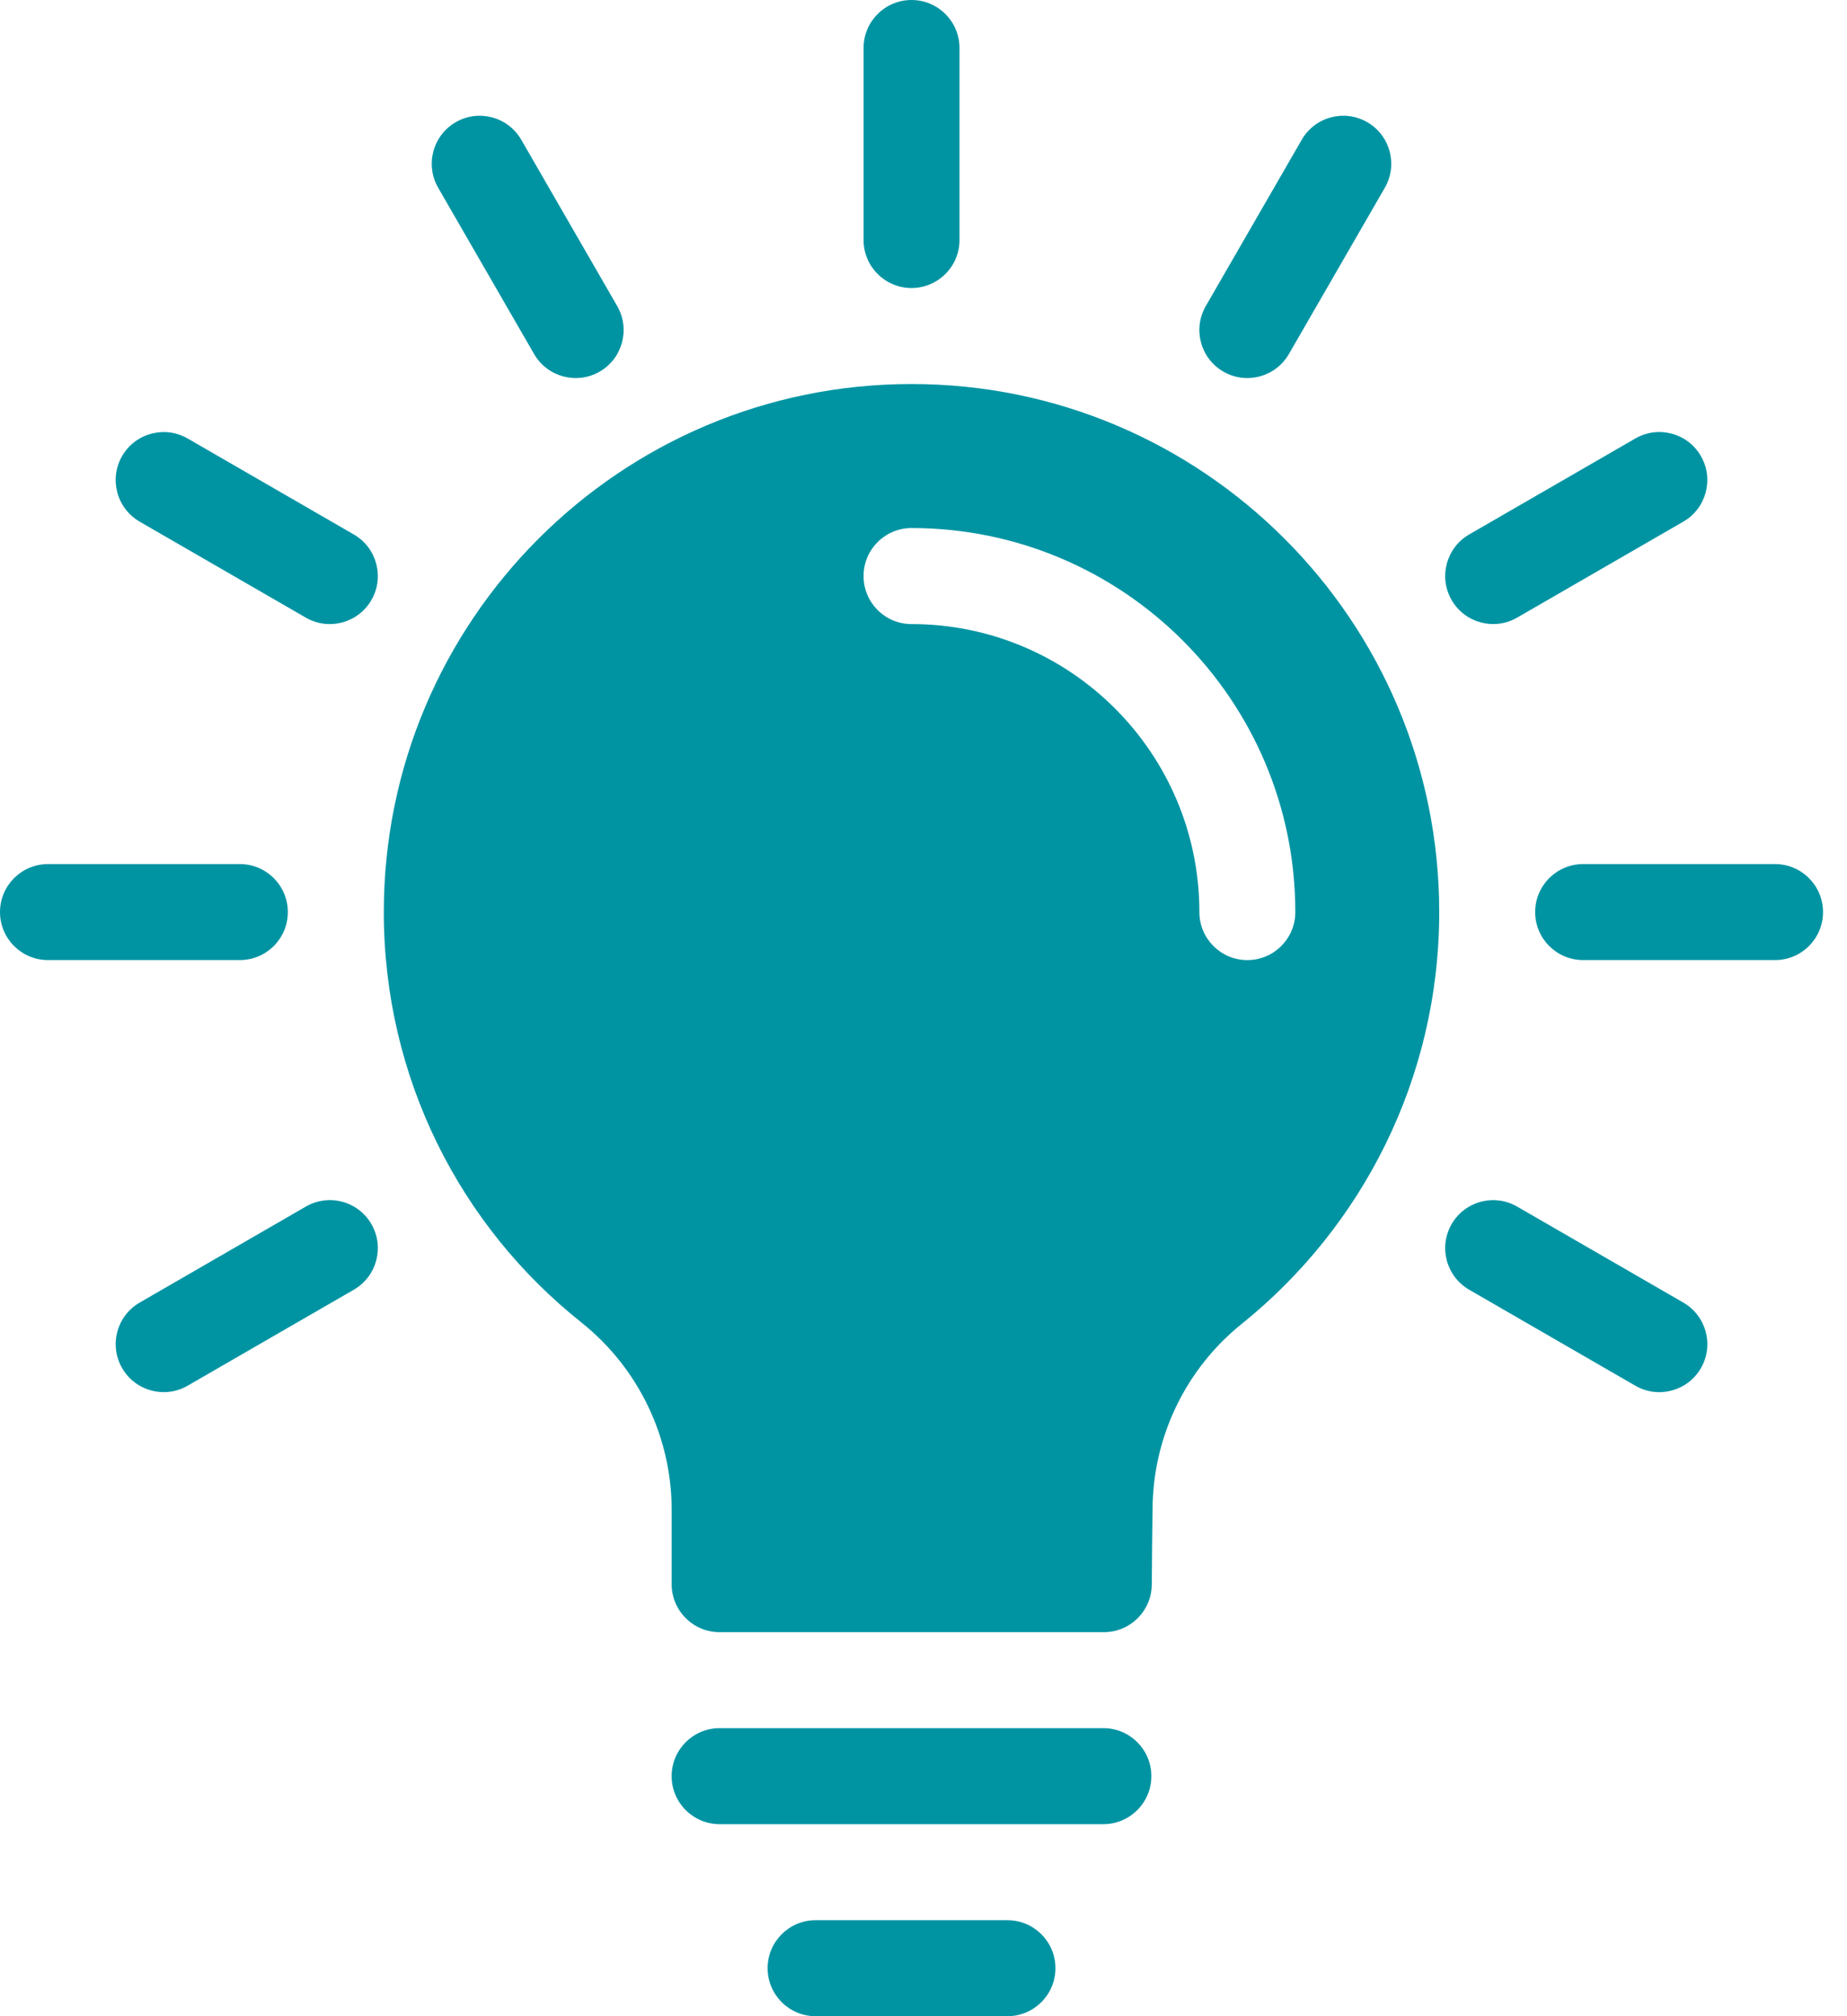 <svg width="55" height="60" viewBox="0 0 55 60" fill="none" xmlns="http://www.w3.org/2000/svg">
<path fill-rule="evenodd" clip-rule="evenodd" d="M28.572 7.143V1.429C28.572 0.64 27.932 0 27.143 0C26.355 0 25.715 0.64 25.715 1.429V7.143C25.715 7.931 26.355 8.571 27.143 8.571C27.932 8.571 28.572 7.931 28.572 7.143ZM41.237 5.588L38.38 10.537C37.986 11.219 37.112 11.454 36.429 11.059C35.746 10.665 35.512 9.791 35.906 9.108L38.763 4.159C39.157 3.476 40.031 3.242 40.714 3.636C41.397 4.031 41.632 4.905 41.237 5.588ZM45.177 18.38L50.127 15.523C50.809 15.129 51.043 14.254 50.649 13.571C50.255 12.888 49.381 12.654 48.698 13.048L43.749 15.905C43.066 16.3 42.832 17.174 43.226 17.857C43.62 18.54 44.495 18.774 45.177 18.38ZM1.429 28.571H7.143C7.931 28.571 8.571 27.931 8.571 27.143C8.571 26.354 7.931 25.714 7.143 25.714H1.429C0.64 25.714 0 26.354 0 27.143C0 27.931 0.64 28.571 1.429 28.571ZM32.857 54.285H21.428C20.64 54.285 20 53.645 20 52.857C20 52.068 20.64 51.428 21.428 51.428H32.857C33.645 51.428 34.285 52.068 34.285 52.857C34.285 53.645 33.645 54.285 32.857 54.285ZM30 60H24.286C23.498 60 22.858 59.36 22.858 58.571C22.858 57.783 23.498 57.143 24.286 57.143H30C30.789 57.143 31.429 57.783 31.429 58.571C31.429 59.36 30.789 60 30 60ZM10.537 38.38L5.588 41.237C4.905 41.631 4.031 41.397 3.637 40.714C3.242 40.031 3.477 39.157 4.16 38.763L9.108 35.906C9.791 35.511 10.666 35.745 11.06 36.429C11.454 37.112 11.22 37.986 10.537 38.38ZM50.127 38.764L45.178 35.907C44.495 35.512 43.621 35.746 43.226 36.429C42.832 37.112 43.066 37.986 43.749 38.381L48.698 41.238C49.381 41.632 50.255 41.398 50.65 40.715C51.044 40.032 50.809 39.158 50.127 38.764ZM52.857 28.571H47.143C46.354 28.571 45.714 27.931 45.714 27.143C45.714 26.354 46.354 25.714 47.143 25.714H52.857C53.646 25.714 54.286 26.354 54.286 27.143C54.286 27.931 53.646 28.571 52.857 28.571ZM15.522 4.159L18.379 9.108C18.773 9.791 18.54 10.665 17.857 11.059C17.173 11.454 16.299 11.219 15.905 10.537L13.048 5.588C12.653 4.905 12.888 4.03 13.571 3.636C14.254 3.242 15.128 3.476 15.522 4.159ZM10.537 15.906L5.588 13.049C4.905 12.655 4.03 12.889 3.636 13.572C3.242 14.255 3.476 15.129 4.159 15.524L9.108 18.381C9.791 18.775 10.665 18.541 11.059 17.858C11.454 17.175 11.22 16.301 10.537 15.906ZM20.001 44.936V47.143L20 47.143C20 47.521 20.15 47.886 20.419 48.153C20.686 48.422 21.05 48.572 21.428 48.572H32.87C33.654 48.572 34.291 47.941 34.298 47.156C34.304 46.412 34.311 45.53 34.321 44.923C34.326 42.77 35.306 40.736 36.983 39.392C40.563 36.51 42.857 32.093 42.857 27.143C42.857 18.47 35.816 11.428 27.143 11.428C18.47 11.428 11.429 18.47 11.429 27.143C11.429 32.089 13.719 36.504 17.318 39.359L17.322 39.363C19.015 40.717 20.001 42.769 20.001 44.936ZM35.715 27.143C35.715 22.413 31.873 18.572 27.143 18.572C26.355 18.572 25.715 17.932 25.715 17.143C25.715 16.354 26.355 15.714 27.143 15.714C33.45 15.714 38.572 20.836 38.572 27.143C38.572 27.931 37.932 28.572 37.143 28.572C36.355 28.572 35.715 27.931 35.715 27.143Z" fill="#0094A3"/>
</svg>
